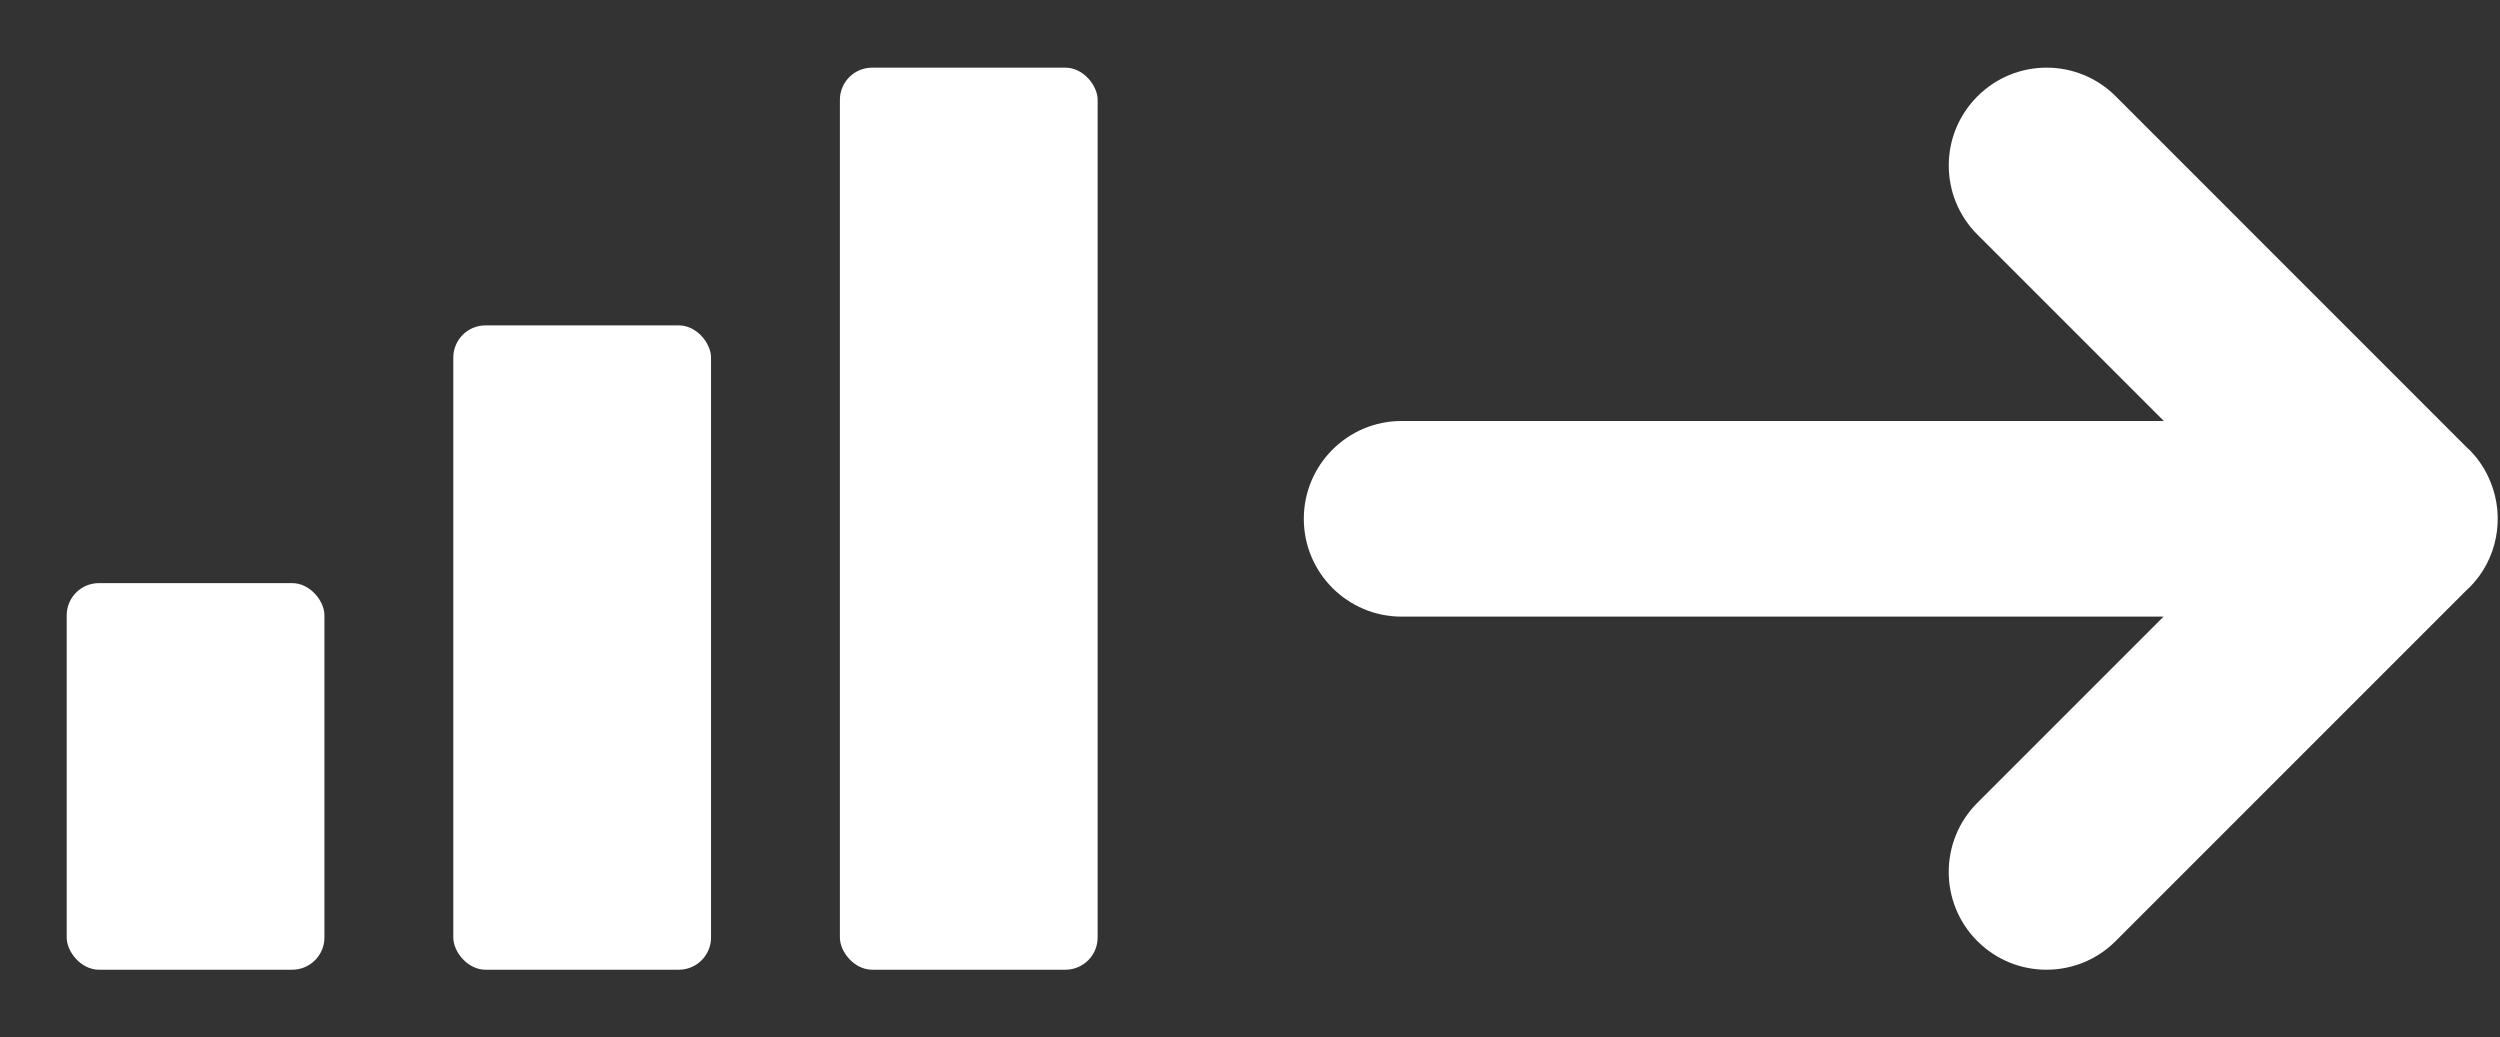 <svg width="388" height="161" viewBox="0 0 388 161" fill="none" xmlns="http://www.w3.org/2000/svg">
<rect x="0" y="0" width="388" height="161" fill="#333333" stroke="none"/>
<rect x="10.352" y="90.5" width="40" height="60" rx="5" fill="white"/>
<rect x="70.352" y="50.5" width="40" height="100" rx="5" fill="white"/>
<rect x="130.352" y="10.5" width="40" height="140" rx="5" fill="white"/>
<path fill-rule="evenodd" clip-rule="evenodd" d="M386.536 74.821C385.803 72.969 384.684 71.239 383.198 69.754C383.157 69.733 383.137 69.733 383.096 69.692L328.363 14.949C322.441 9.017 312.825 9.017 306.903 14.949C300.961 20.881 300.961 30.487 306.903 36.419L335.822 65.338H217.533C209.149 65.338 202.352 72.135 202.352 80.519C202.352 88.904 209.149 95.701 217.533 95.701L335.781 95.701L306.883 124.599C300.961 130.521 300.961 140.136 306.883 146.058C312.805 151.981 322.421 151.981 328.343 146.058L383.056 91.346C383.096 91.305 383.157 91.285 383.198 91.244C387.645 86.828 388.764 80.285 386.536 74.821Z" fill="white"/>
</svg>
